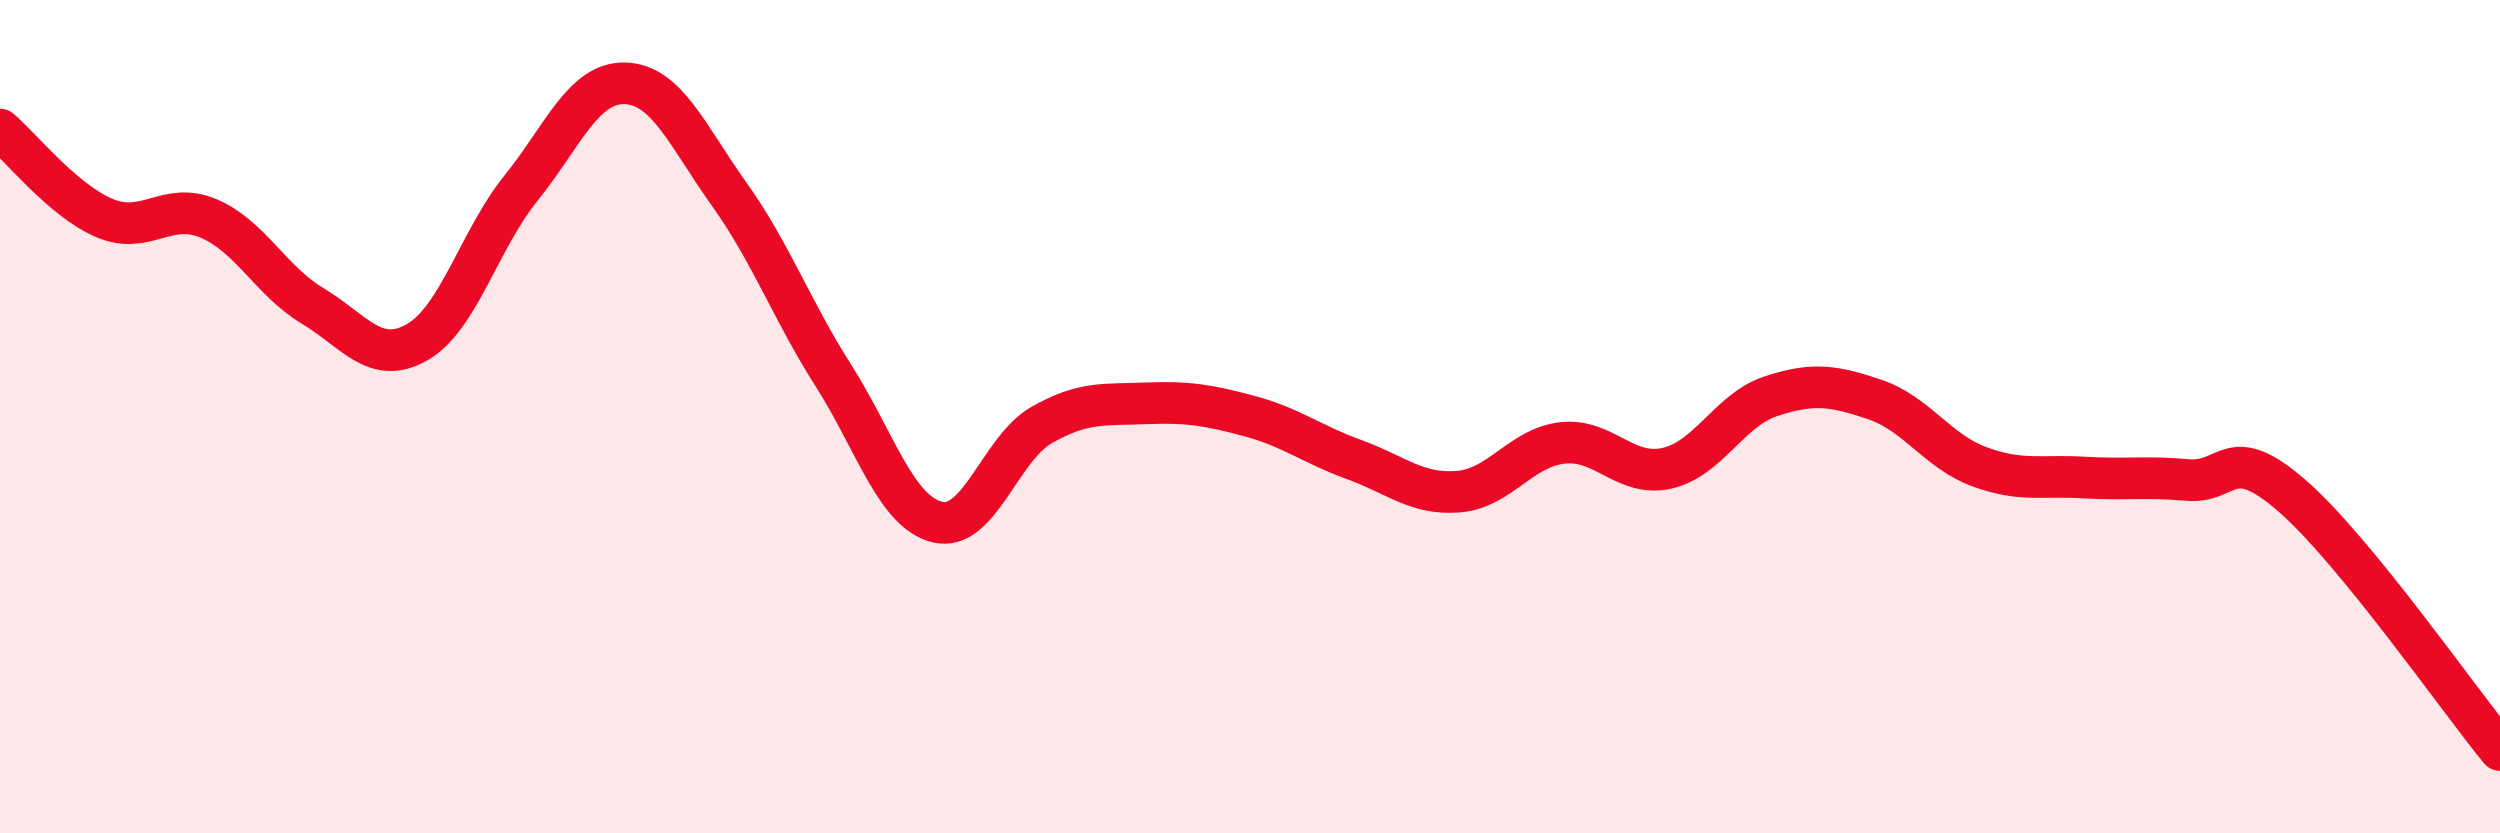 
    <svg width="60" height="20" viewBox="0 0 60 20" xmlns="http://www.w3.org/2000/svg">
      <path
        d="M 0,3.11 C 0.5,3.53 1.5,4.8 2.5,5.23 C 3.5,5.66 4,4.82 5,5.24 C 6,5.66 6.5,6.74 7.5,7.34 C 8.5,7.94 9,8.78 10,8.22 C 11,7.66 11.5,5.76 12.5,4.52 C 13.5,3.28 14,1.97 15,2 C 16,2.03 16.5,3.26 17.5,4.66 C 18.5,6.06 19,7.44 20,9.01 C 21,10.58 21.5,12.29 22.5,12.53 C 23.5,12.77 24,10.77 25,10.2 C 26,9.63 26.5,9.72 27.5,9.68 C 28.5,9.64 29,9.72 30,9.99 C 31,10.26 31.5,10.67 32.5,11.03 C 33.5,11.39 34,11.88 35,11.8 C 36,11.72 36.5,10.74 37.5,10.63 C 38.5,10.52 39,11.46 40,11.24 C 41,11.02 41.5,9.84 42.5,9.51 C 43.5,9.18 44,9.25 45,9.59 C 46,9.93 46.5,10.83 47.5,11.2 C 48.5,11.57 49,11.4 50,11.46 C 51,11.52 51.5,11.43 52.5,11.52 C 53.5,11.61 53.5,10.59 55,11.89 C 56.5,13.19 59,16.78 60,18L60 20L0 20Z"
        fill="#EB0A25"
        opacity="0.1"
        stroke-linecap="round"
        stroke-linejoin="round"
      />
      <path
        d="M 0,3.11 C 0.5,3.53 1.5,4.8 2.5,5.23 C 3.5,5.66 4,4.82 5,5.24 C 6,5.66 6.5,6.74 7.5,7.34 C 8.5,7.94 9,8.78 10,8.22 C 11,7.66 11.5,5.76 12.5,4.52 C 13.5,3.28 14,1.97 15,2 C 16,2.03 16.5,3.26 17.5,4.66 C 18.5,6.06 19,7.44 20,9.01 C 21,10.58 21.5,12.29 22.5,12.53 C 23.5,12.77 24,10.77 25,10.2 C 26,9.63 26.5,9.72 27.5,9.68 C 28.5,9.64 29,9.72 30,9.99 C 31,10.26 31.5,10.67 32.5,11.03 C 33.5,11.39 34,11.88 35,11.8 C 36,11.72 36.5,10.74 37.5,10.63 C 38.5,10.52 39,11.46 40,11.24 C 41,11.02 41.5,9.84 42.5,9.51 C 43.5,9.18 44,9.25 45,9.59 C 46,9.93 46.5,10.83 47.5,11.2 C 48.5,11.57 49,11.4 50,11.46 C 51,11.52 51.5,11.43 52.5,11.52 C 53.5,11.61 53.5,10.59 55,11.89 C 56.5,13.19 59,16.78 60,18"
        stroke="#EB0A25"
        stroke-width="1"
        fill="none"
        stroke-linecap="round"
        stroke-linejoin="round"
      />
    </svg>
  
